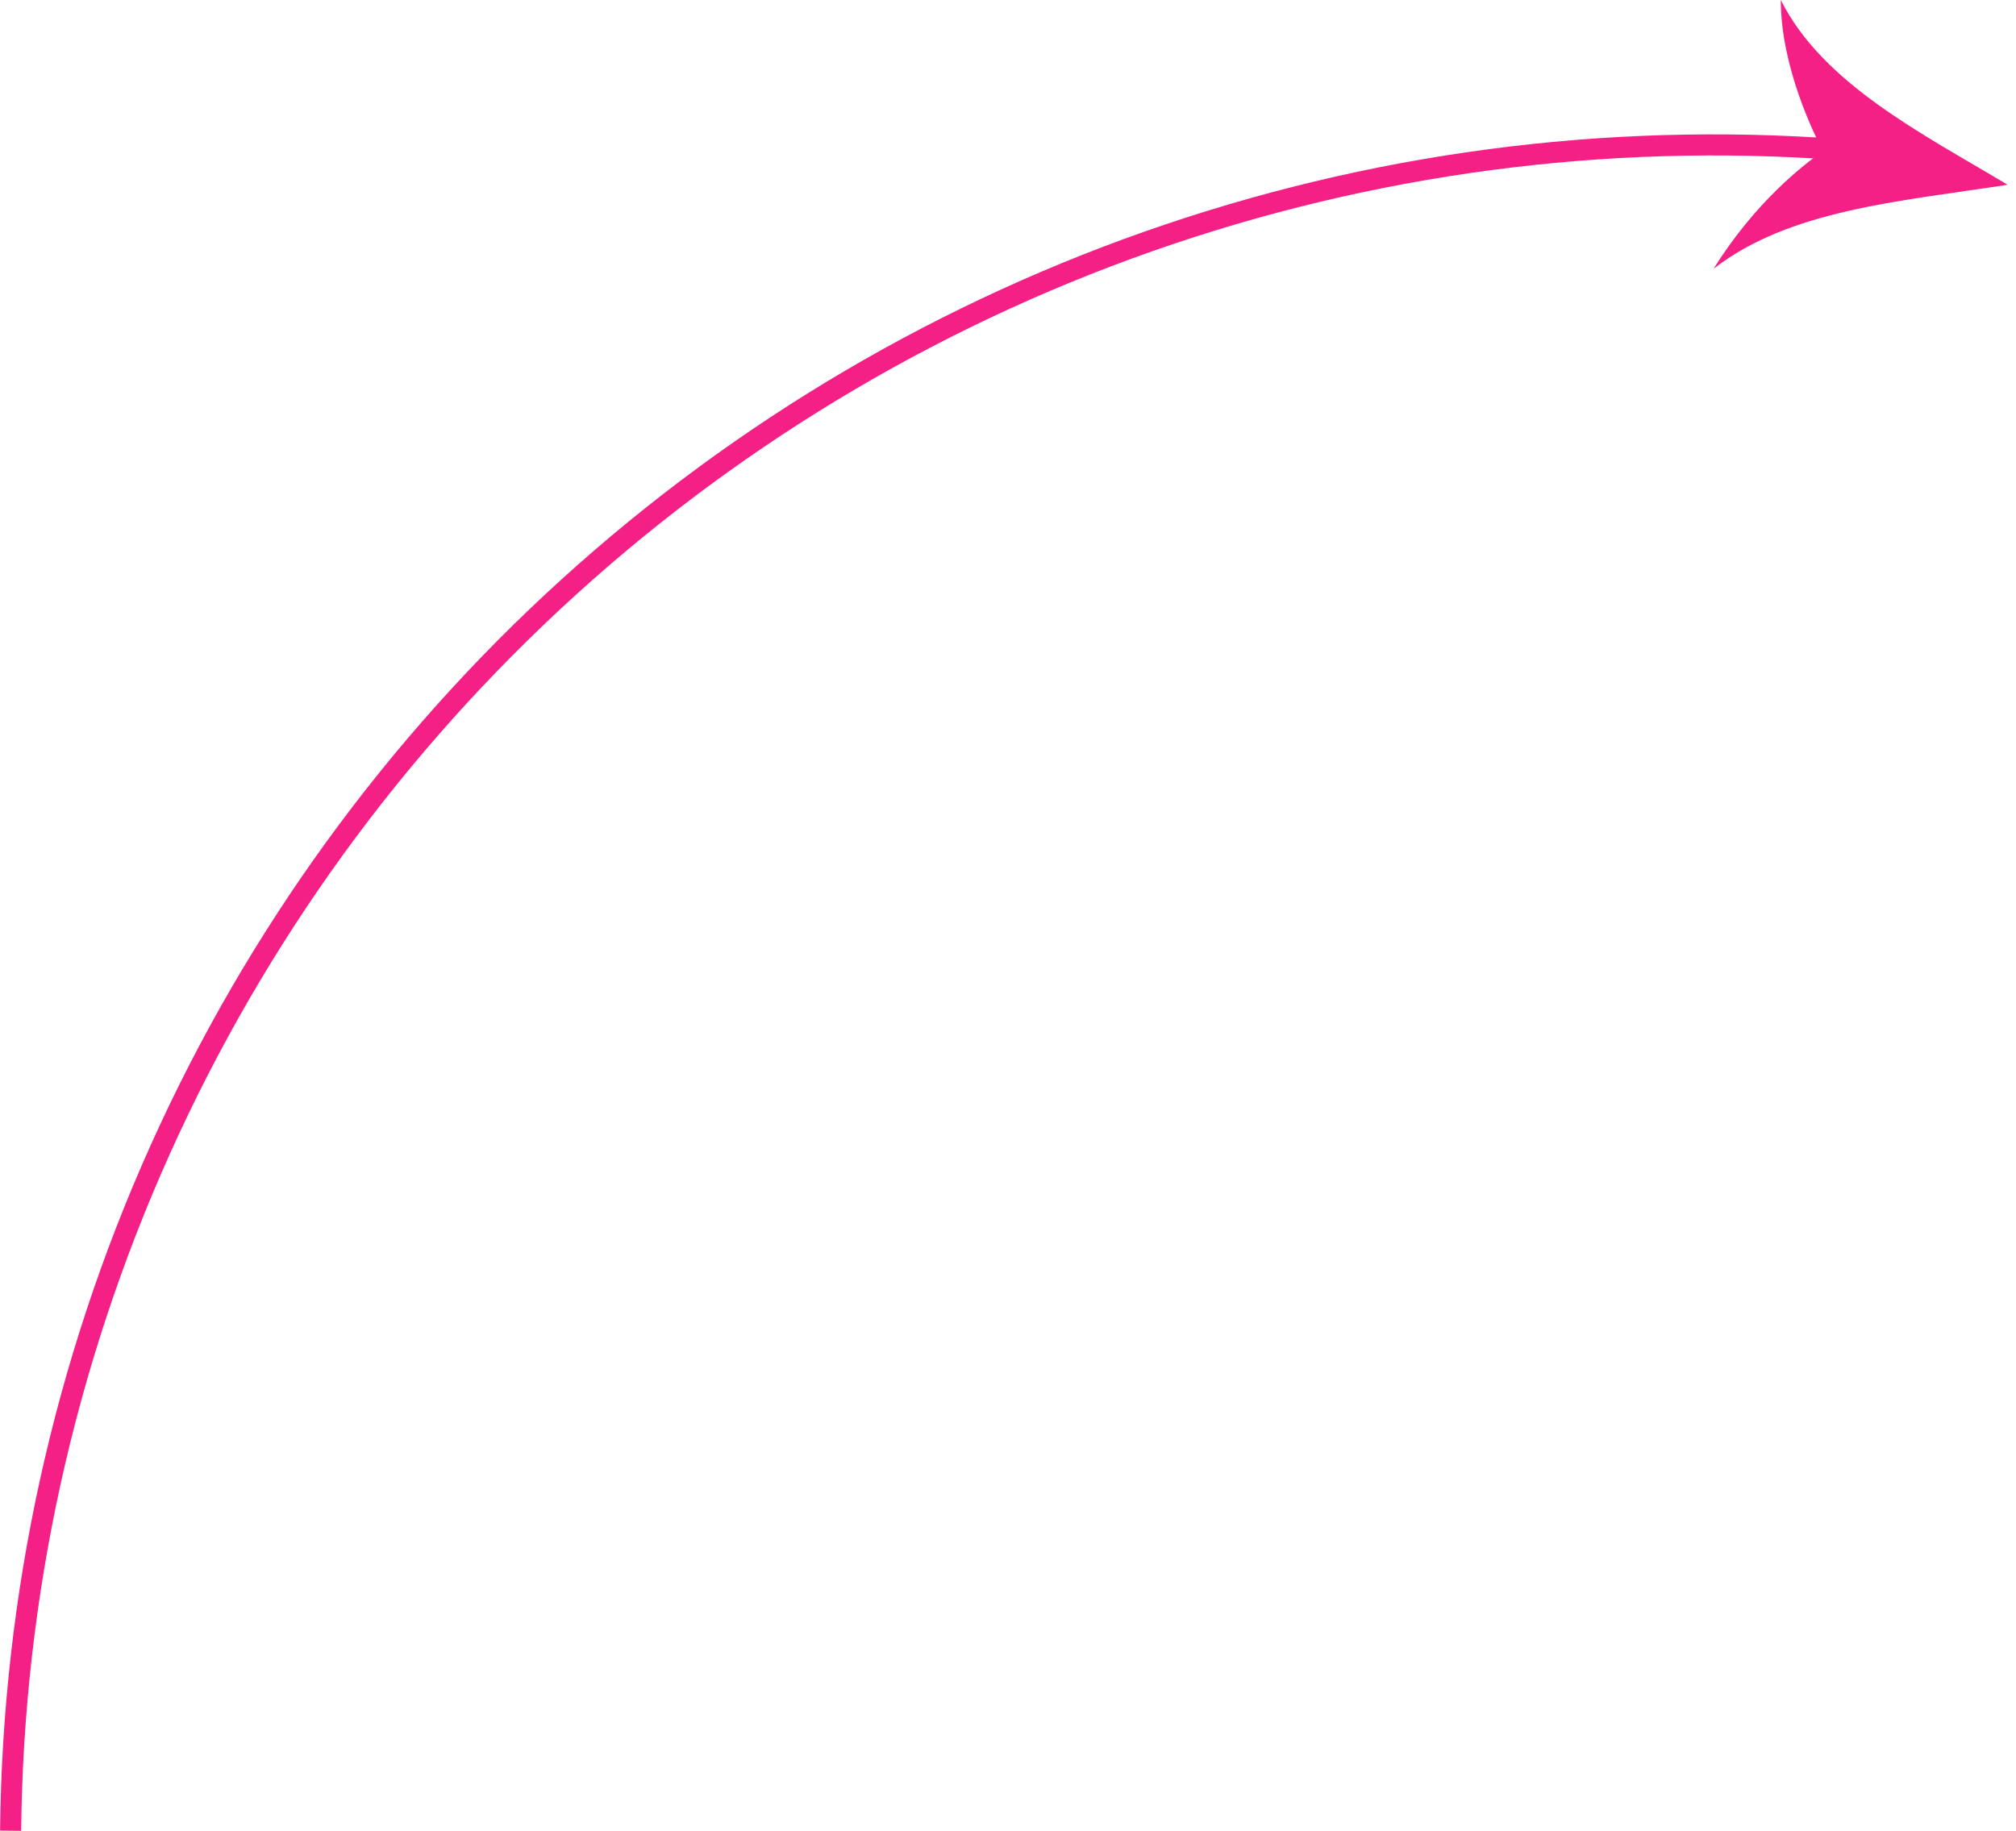 <svg width="120" height="109" viewBox="0 0 120 109" fill="none" xmlns="http://www.w3.org/2000/svg">
<path d="M110.805 8.381C96.806 7.168 82.707 8.86 69.393 13.352C56.079 17.844 43.836 25.039 33.433 34.485C23.03 43.931 14.691 55.424 8.939 68.244C3.186 81.064 0.145 94.935 0.005 108.986L1.26 108.998C1.398 95.12 4.402 81.42 10.083 68.758C15.765 56.095 24.001 44.743 34.276 35.414C44.552 26.084 56.644 18.978 69.794 14.541C82.945 10.104 96.87 8.433 110.697 9.631L110.805 8.381Z" fill="#F42085"/>
<path d="M106 0C108.5 5 114.5 8 119.5 11C113 12 106.5 12.5 102 16C104.5 12 107.333 9.833 108.5 9C108 8 106 4 106 0Z" fill="#F42085"/>
</svg>
